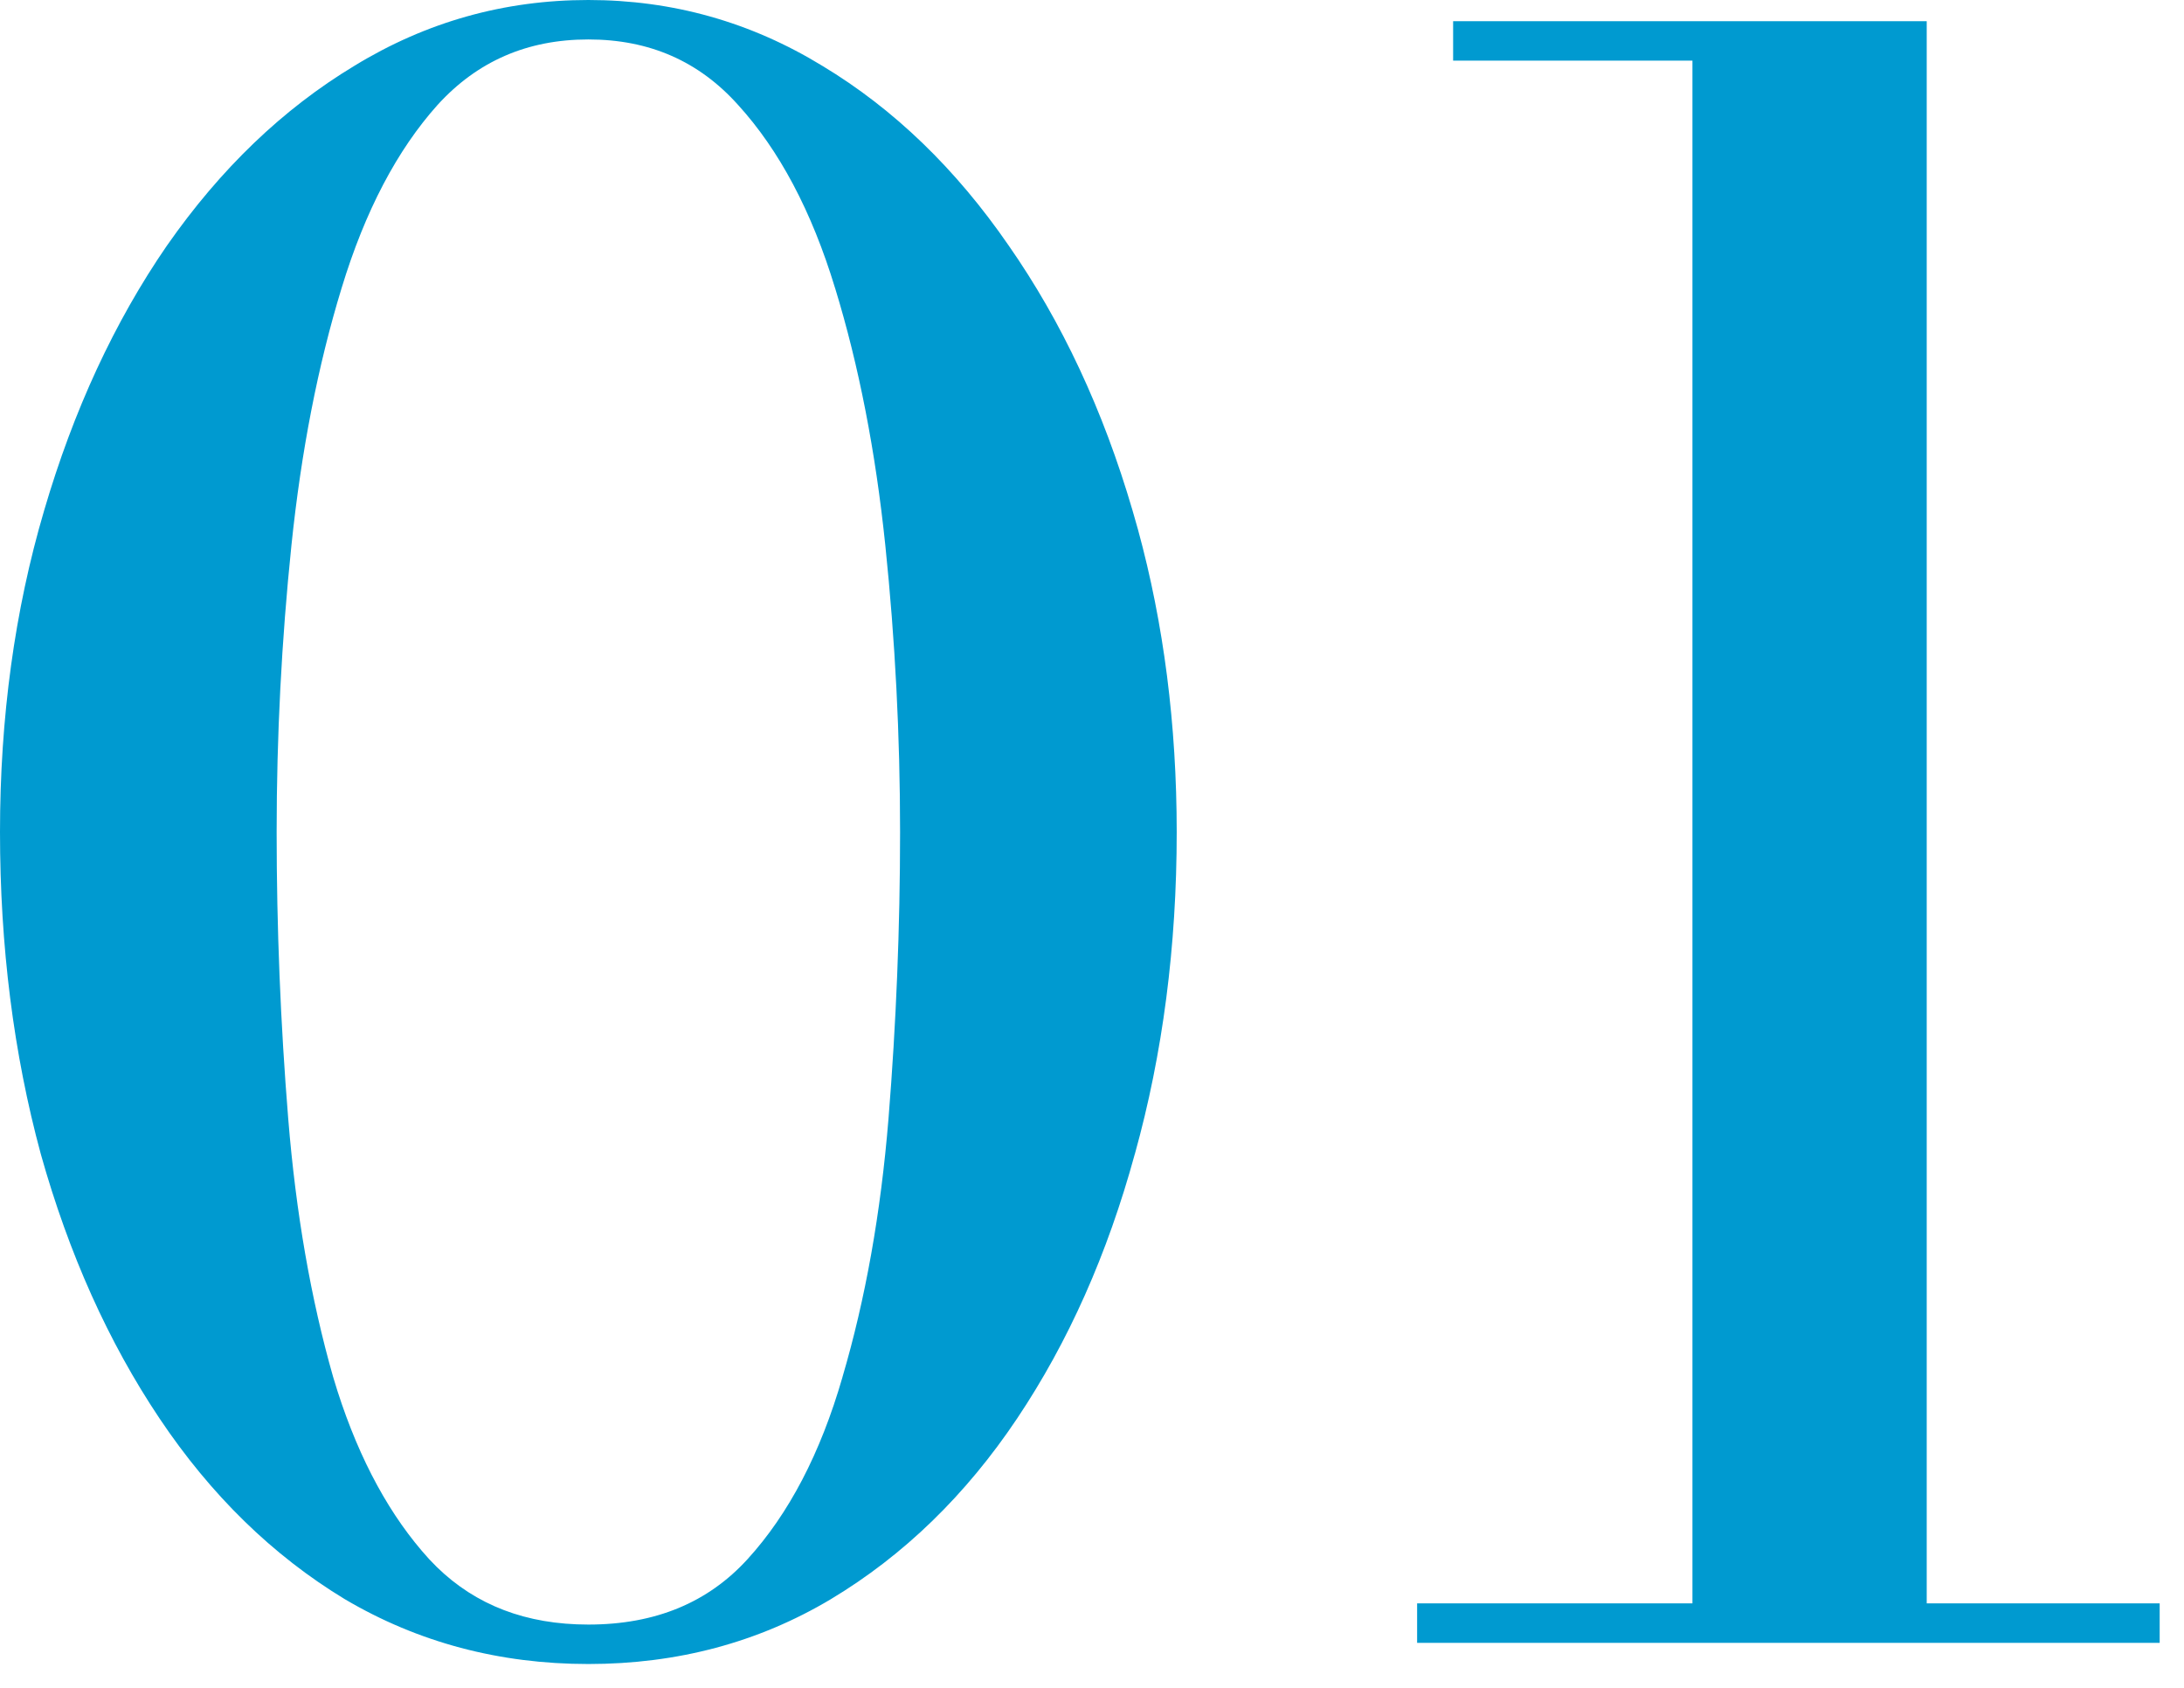 <svg width="66" height="51" viewBox="0 0 66 51" fill="none" xmlns="http://www.w3.org/2000/svg">
<path d="M58.225 0.64C58.225 19.31 58.225 29.778 58.225 48.448H65.265V49.64H42.825V48.448H51.145V1.832H43.913V0.64H58.225ZM8.36 25.14C8.36 28.027 8.476 30.916 8.71 33.804C8.942 36.654 9.396 39.254 10.067 41.605L10.199 42.034C10.877 44.146 11.803 45.83 12.963 47.105L13.195 47.344C14.381 48.502 15.897 49.088 17.78 49.088C19.812 49.088 21.4 48.42 22.595 47.107C23.832 45.748 24.793 43.923 25.46 41.609V41.606C26.153 39.255 26.617 36.655 26.85 33.804C27.083 30.916 27.2 28.027 27.2 25.14C27.2 22.234 27.052 19.35 26.755 16.487C26.459 13.634 25.953 11.042 25.238 8.71L25.237 8.709C24.527 6.371 23.545 4.534 22.307 3.173L22.304 3.17C21.122 1.851 19.628 1.192 17.78 1.192C15.934 1.192 14.427 1.849 13.224 3.169C12.005 4.53 11.033 6.369 10.322 8.709C9.608 11.041 9.102 13.634 8.806 16.487C8.509 19.35 8.36 22.234 8.36 25.14ZM35.56 25.14C35.56 28.594 35.139 31.84 34.294 34.874L34.293 34.873C33.47 37.883 32.287 40.547 30.739 42.858C29.188 45.175 27.311 46.999 25.109 48.32L25.108 48.321C22.915 49.629 20.468 50.28 17.78 50.28C15.093 50.28 12.636 49.629 10.422 48.322L10.417 48.319C8.237 46.998 6.371 45.174 4.82 42.858C3.273 40.548 2.079 37.885 1.234 34.875L1.233 34.871C0.41 31.838 0 28.593 0 25.14C3.01422e-05 21.684 0.443 18.446 1.332 15.431C2.22 12.4 3.457 9.726 5.048 7.416L5.05 7.414C6.663 5.103 8.548 3.291 10.706 1.991C12.874 0.664 15.236 0 17.78 0C20.326 4.7534e-05 22.688 0.665 24.857 1.993C27.015 3.293 28.887 5.104 30.48 7.416C32.092 9.726 33.34 12.4 34.227 15.431L34.389 15.999C35.17 18.852 35.559 21.9 35.56 25.14Z" fill="#009AD0"/>
</svg>
